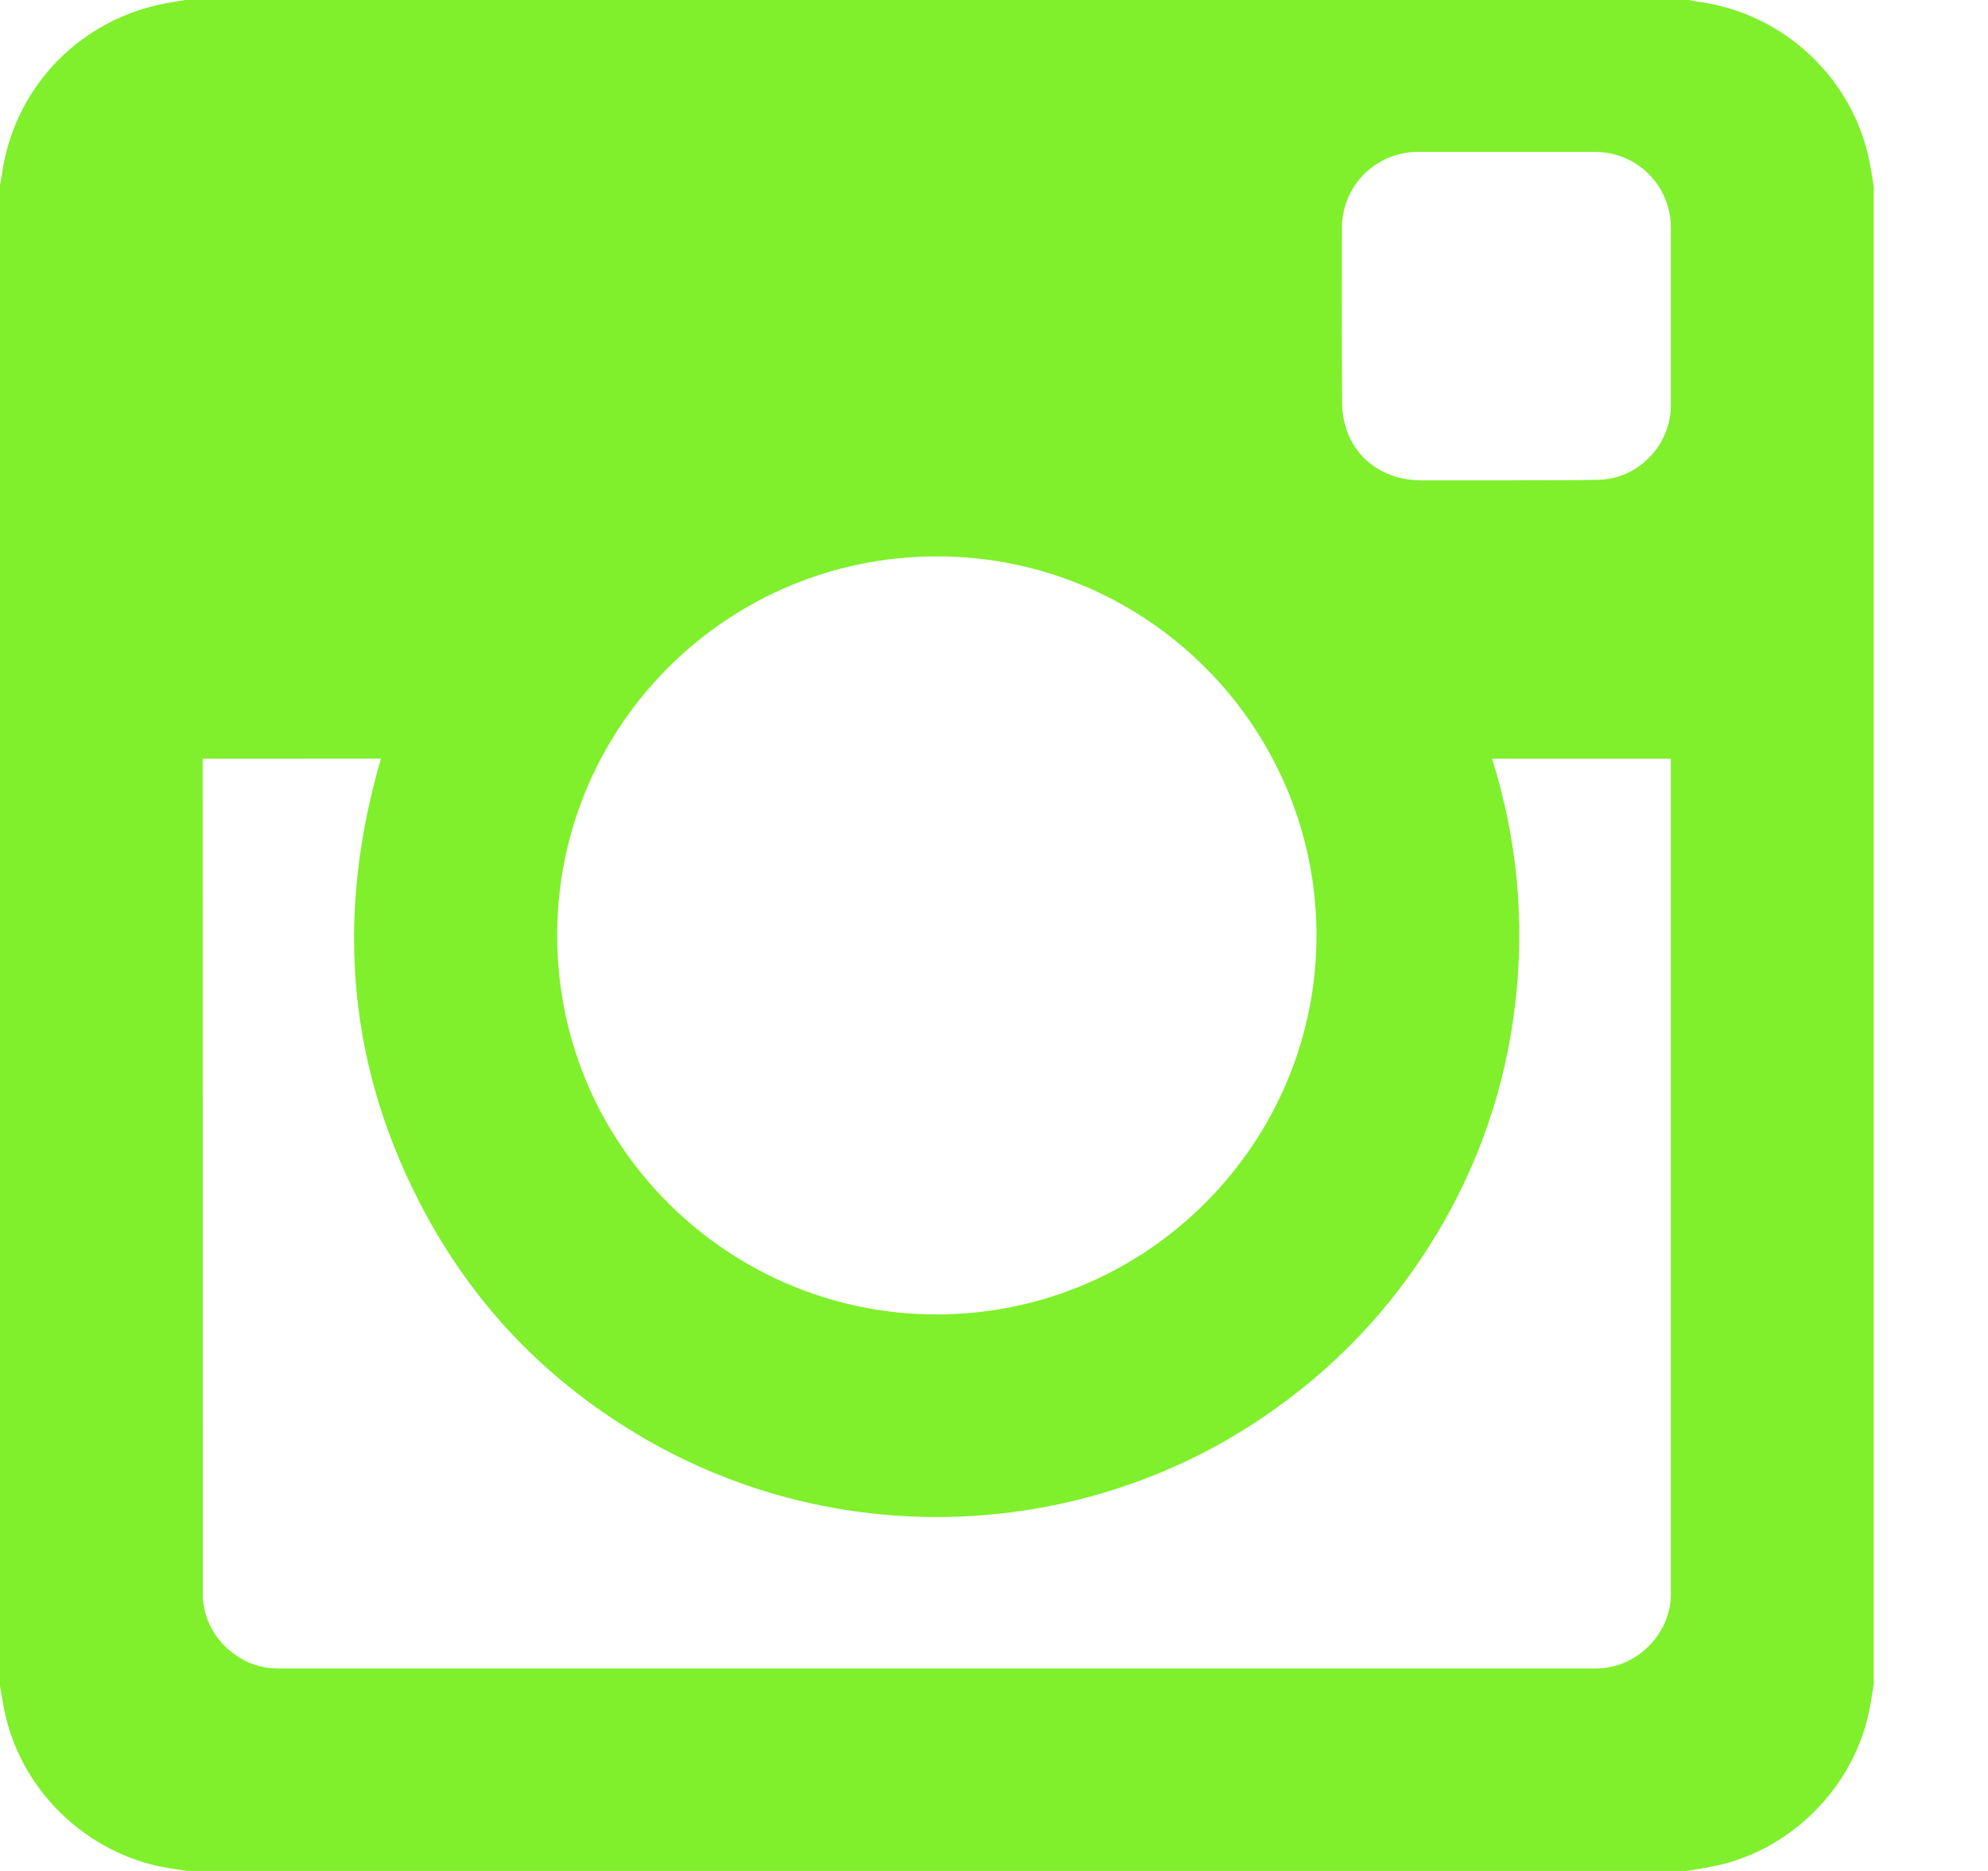 <svg width="17" height="16" viewBox="0 0 17 16" fill="none" xmlns="http://www.w3.org/2000/svg">
<path fill-rule="evenodd" clip-rule="evenodd" d="M14.671 15.956C15.325 15.818 15.86 15.273 15.987 14.615C16.001 14.544 16.011 14.472 16.023 14.401V1.599C16.012 1.529 16.002 1.459 15.988 1.389C15.848 0.672 15.256 0.115 14.529 0.016C14.498 0.012 14.469 0.005 14.439 0H1.584C1.506 0.014 1.428 0.024 1.352 0.042C0.642 0.203 0.117 0.774 0.016 1.492C0.011 1.522 0.005 1.552 0 1.582V14.419C0.015 14.5 0.026 14.582 0.045 14.663C0.202 15.356 0.794 15.893 1.499 15.984C1.533 15.988 1.567 15.995 1.601 16H14.421C14.505 15.986 14.588 15.974 14.671 15.956ZM1.733 6.531C1.733 8.898 1.733 11.266 1.734 13.634C1.734 13.975 2.029 14.268 2.37 14.268C6.13 14.268 9.89 14.268 13.65 14.268C13.994 14.268 14.288 13.975 14.288 13.632C14.288 11.267 14.288 8.902 14.288 6.537V6.488H12.759C12.975 7.177 13.041 7.878 12.956 8.593C12.871 9.308 12.641 9.973 12.265 10.587C11.889 11.202 11.402 11.712 10.805 12.117C9.259 13.169 7.223 13.261 5.582 12.342C4.752 11.877 4.101 11.23 3.647 10.395C2.969 9.15 2.861 7.843 3.258 6.487C2.751 6.488 2.246 6.488 1.733 6.488V6.531ZM4.765 7.951C4.739 9.765 6.194 11.203 7.937 11.24C9.751 11.279 11.219 9.832 11.257 8.071C11.296 6.256 9.83 4.757 8.012 4.758C6.235 4.757 4.79 6.184 4.765 7.951ZM13.672 4.103C14.011 4.095 14.288 3.805 14.288 3.465C14.288 2.96 14.288 2.455 14.288 1.95C14.288 1.588 14.001 1.299 13.638 1.299C13.134 1.299 12.629 1.299 12.125 1.299C11.763 1.3 11.475 1.589 11.475 1.951C11.475 2.452 11.473 2.952 11.477 3.453C11.477 3.528 11.492 3.606 11.515 3.676C11.606 3.943 11.851 4.107 12.15 4.108C12.393 4.108 12.637 4.108 12.88 4.108C13.144 4.105 13.408 4.11 13.672 4.103Z" fill="#7FF02B"/>
</svg>
